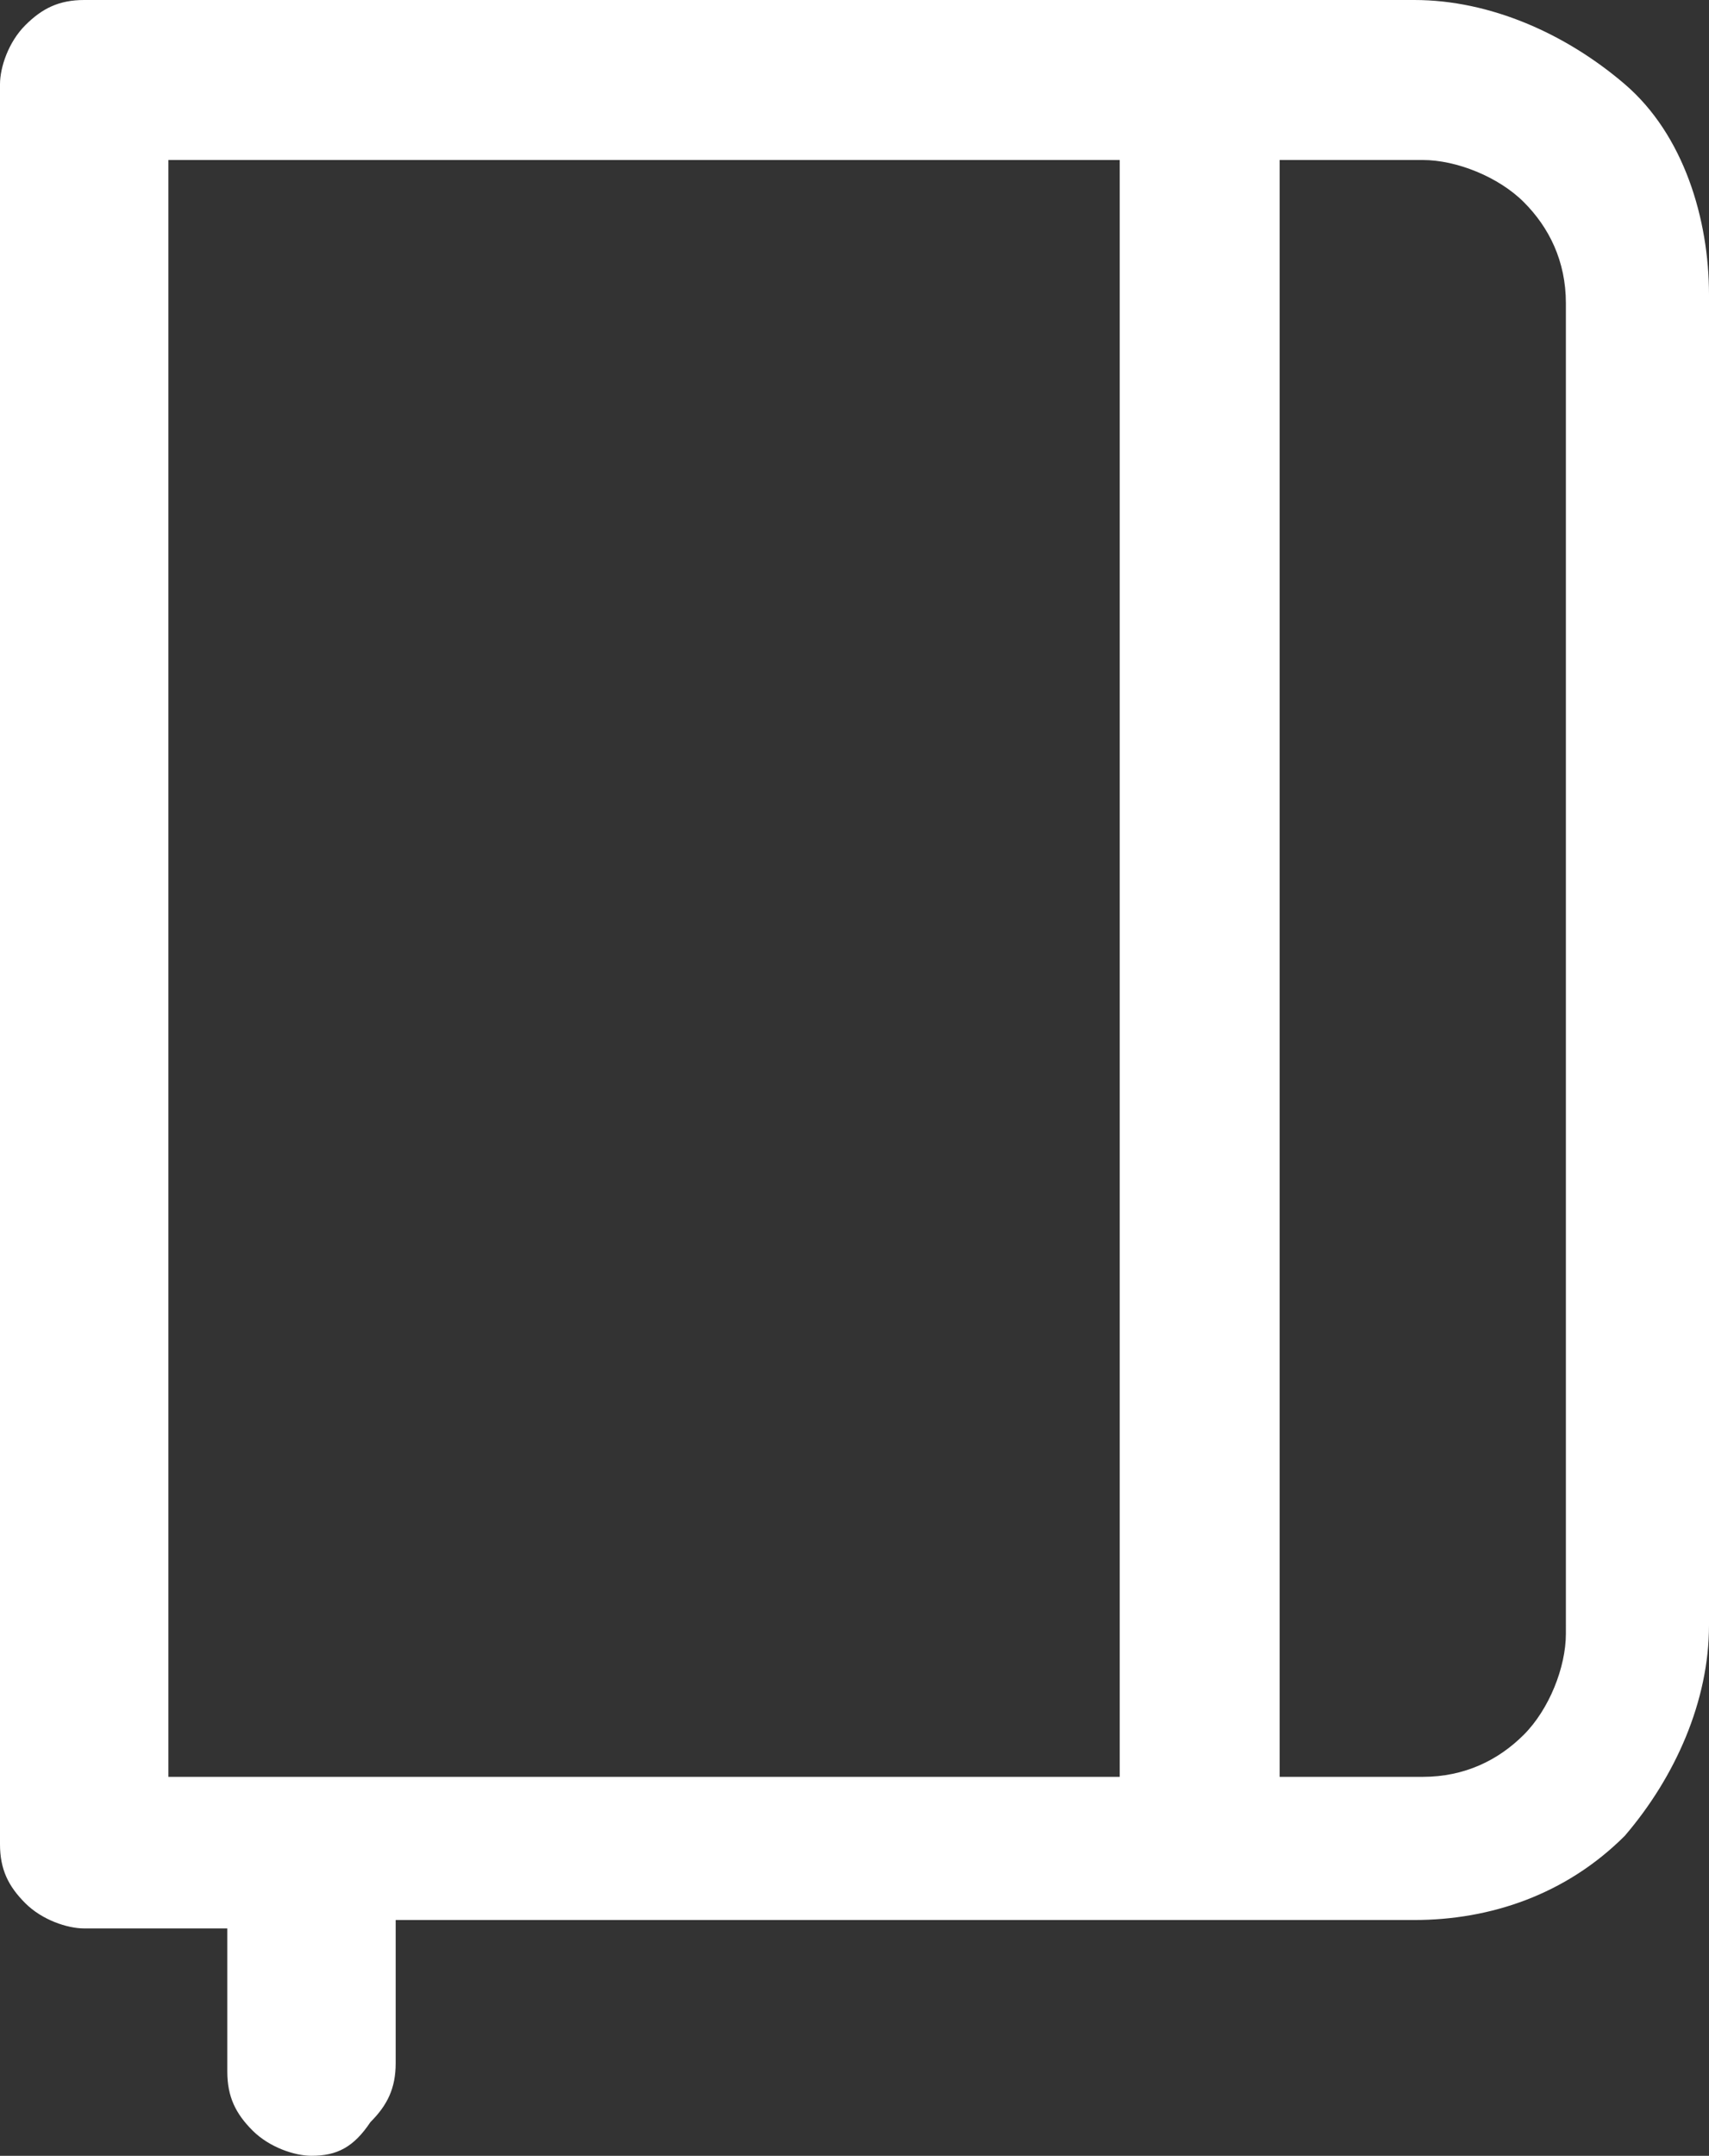 <svg xmlns="http://www.w3.org/2000/svg" viewBox="0 0 20.3 25.6"><rect x="0" y="0" width="20.3" height="25.6" fill="#333333" stroke="none"/><defs><style>.icon_empathy_diaries{fill:#fff;}</style></defs><g><g id="Layer_2-2"><path class="icon_empathy_diaries" d="M3.7,25.6c-.2,0-.5-.1-.7-.3s-.3-.4-.3-.7v-1.7H1c-.2,0-.5-.1-.7-.3s-.3-.4-.3-.7V1c0-.2,.1-.5,.3-.7s.4-.3,.7-.3h15.8c.9,0,1.8,.4,2.5,1s1,1.6,1,2.5v15.8c0,.9-.4,1.8-1,2.5-.7,.7-1.6,1-2.5,1H4.7v1.7c0,.3-.1,.5-.3,.7-.2,.3-.4,.4-.7,.4Zm11.5-4.5h1.7c.5,0,.9-.2,1.2-.5s.5-.8,.5-1.2V3.6c0-.5-.2-.9-.5-1.2s-.8-.5-1.2-.5h-1.7V21.1Zm-13.2,0H13.3V1.9H2V21.1Z"></path></g></g></svg>